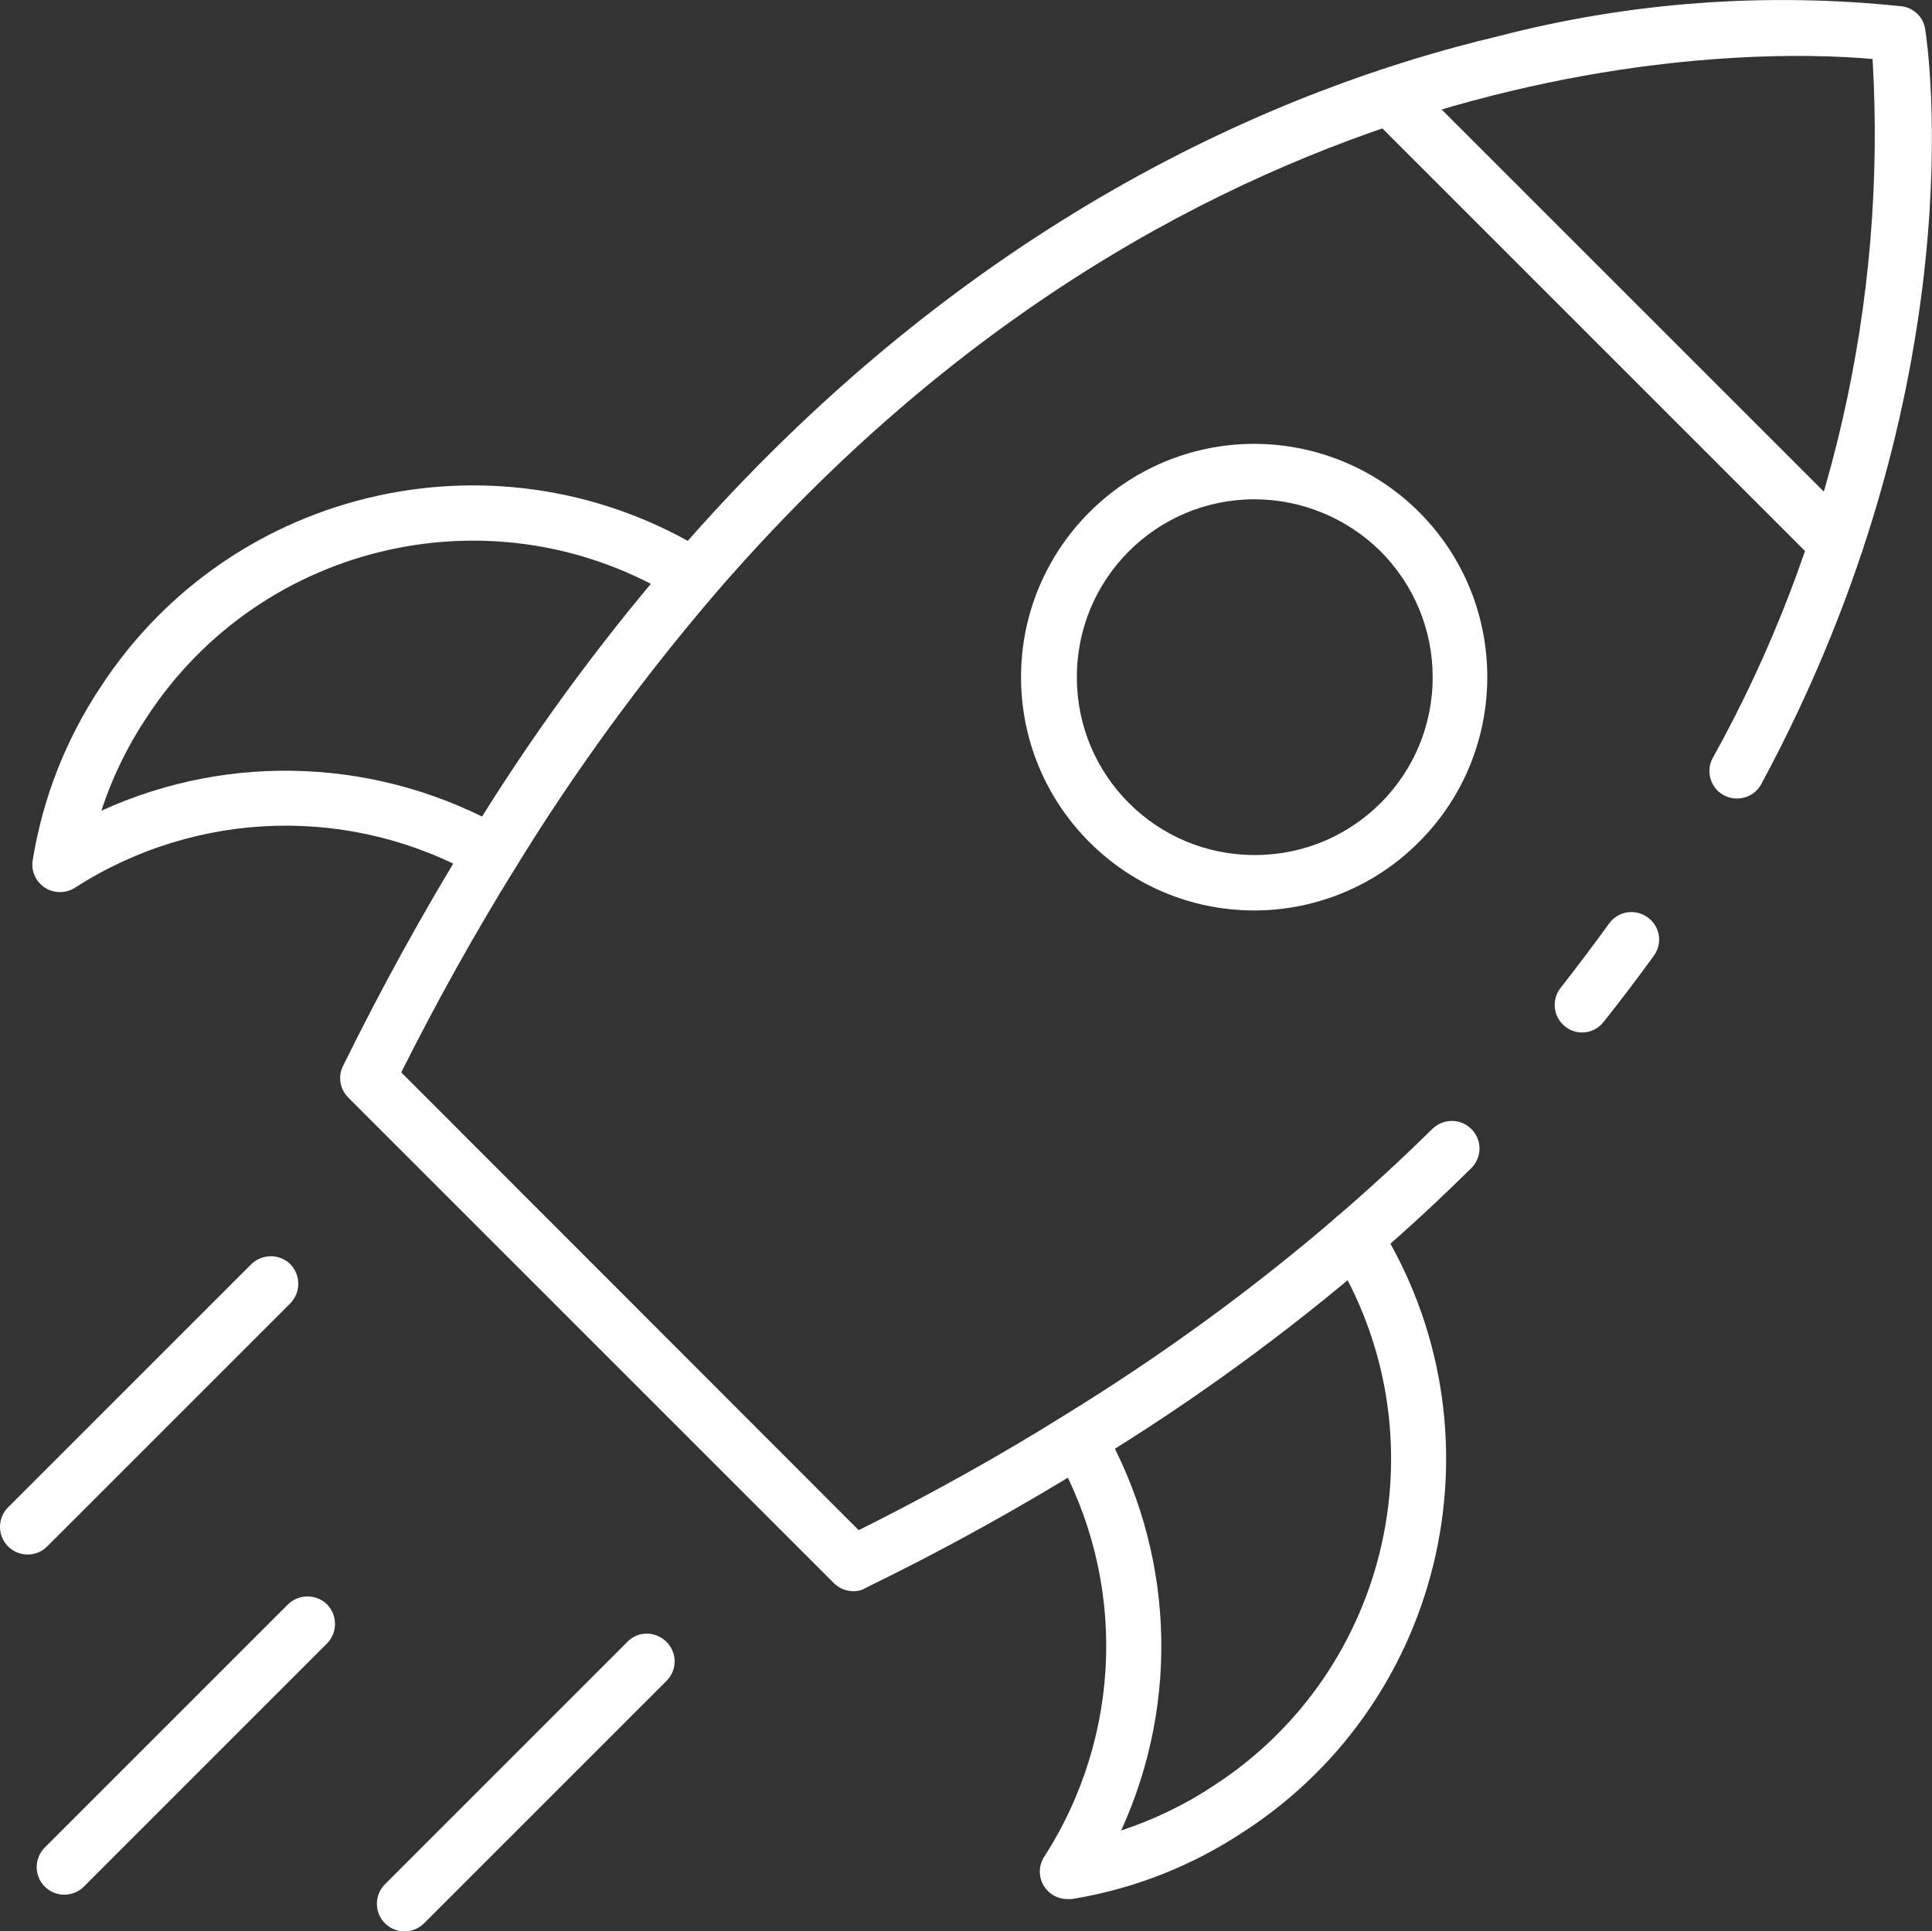 <?xml version="1.0" encoding="utf-8"?>
<!-- Generator: Adobe Illustrator 27.8.1, SVG Export Plug-In . SVG Version: 6.00 Build 0)  -->
<svg version="1.1" id="Icons" xmlns="http://www.w3.org/2000/svg" xmlns:xlink="http://www.w3.org/1999/xlink" x="0px" y="0px"
	 viewBox="0 0 484.4 484.3" style="enable-background:new 0 0 484.4 484.3;" xml:space="preserve">
<rect x="0" y="0" width="484.4" height="484.3" fill="#333333" stroke="none"/>
<style type="text/css">
	.st0{fill:#FFFFFF;}
</style>
<path class="st0" d="M396.7,258.9c-3.8,0-6.9-3.1-6.9-6.9c0-1.5,0.5-3.1,1.5-4.3c4.2-5.4,8.3-10.8,12.2-16.2
	c2.3-3.1,6.6-3.7,9.7-1.4c3,2.2,3.7,6.4,1.5,9.5c-4,5.5-8.2,11.1-12.6,16.6C400.8,257.9,398.8,258.9,396.7,258.9z"/>
<path class="st0" d="M214,399c-1.8,0-3.6-0.7-4.9-2L87.3,275.2c-2.1-2.1-2.6-5.3-1.3-7.9c9.6-19.5,20.1-38.6,31.5-57.1
	c15.1-24.8,32.2-48.3,51.2-70.3C241.9,55,321.6,21.9,375.6,9.1C408.6,0.5,443-2,477,1.6c3,0.5,5.3,2.8,5.7,5.8
	c0.6,3.6,13.2,88.6-41.2,189.4c-1.9,3.3-6.2,4.4-9.5,2.5c-3.1-1.8-4.3-5.8-2.7-9c29.8-53.5,43.8-114.4,40.2-175.5
	C441.1,12.2,300.5,8.2,179.2,149c-18.4,21.5-35.1,44.4-49.9,68.5c-10.2,16.4-19.8,33.7-28.7,51.4l114.7,114.8
	c17.8-8.9,35.1-18.5,51.4-28.7c24.1-14.8,47-31.4,68.5-49.9c8-6.9,16.1-14.3,24-22.1c2.8-2.6,7.1-2.6,9.8,0.2c2.6,2.7,2.6,6.9,0,9.6
	c-8.2,8.1-16.5,15.8-24.7,22.8c-22,18.9-45.5,36-70.3,51.1c-18.5,11.5-37.5,22-57,31.5C216.1,398.8,215,399,214,399z"/>
<path class="st0" d="M460.3,143c-1.8,0-3.6-0.7-4.9-2l-112-112c-2.7-2.7-2.7-7.1,0-9.8c2.7-2.7,7.1-2.7,9.8,0l0,0l112,112
	c2.7,2.7,2.7,7.1,0,9.8C463.9,142.3,462.1,143,460.3,143L460.3,143z"/>
<path class="st0" d="M314.5,228.3c-32.3,0-58.5-26.2-58.5-58.5s26.2-58.5,58.5-58.5c15.5,0,30.4,6.2,41.3,17.1
	c22.8,22.8,22.8,59.9,0,82.7C344.9,222.1,330,228.3,314.5,228.3z M314.5,125.2c-24.6,0-44.6,20-44.5,44.7c0,24.6,20,44.6,44.7,44.5
	c24.6,0,44.6-20,44.5-44.7c0-11.8-4.7-23.1-13.1-31.5C337.7,129.9,326.3,125.2,314.5,125.2z"/>
<path class="st0" d="M15,223.7c-3.8,0-6.9-3.1-6.9-6.9c0-0.4,0-0.7,0.1-1.1c2.5-15.5,8.3-30.3,17-43.4
	c33.1-50.8,100.8-65.8,152.3-33.7c3.2,2.1,4,6.4,1.9,9.6c-2,3-6,4-9.2,2.2c-45.1-28.2-104.5-15-133.5,29.6
	c-4.8,7.2-8.6,15.1-11.3,23.3c32.6-14.9,70.3-13.1,101.4,4.6c3.3,1.9,4.5,6.1,2.6,9.4c-1.9,3.3-6.1,4.5-9.4,2.6
	c-31.6-18.1-70.6-17-101.2,2.7C17.7,223.3,16.4,223.7,15,223.7z"/>
<path class="st0" d="M267.6,476.2c-3.8,0-6.9-3.1-6.9-6.9c0-1.3,0.4-2.6,1.1-3.7c19.7-30.6,20.8-69.6,2.7-101.2
	c-1.9-3.3-0.7-7.5,2.6-9.4c3.3-1.9,7.5-0.7,9.4,2.6c17.8,31.1,19.5,68.8,4.6,101.4c8.2-2.7,16.1-6.5,23.3-11.3
	c44.6-29,57.7-88.4,29.6-133.5c-2.1-3.2-1.3-7.5,1.8-9.6c3.2-2.1,7.5-1.3,9.6,1.8c0.1,0.2,0.2,0.3,0.3,0.5
	c32.1,51.5,17.1,119.2-33.7,152.3c-13.1,8.7-27.8,14.5-43.3,17C268.3,476.2,267.9,476.2,267.6,476.2z"/>
<path class="st0" d="M101.4,484.3c-3.8,0-6.9-3.1-6.9-6.9c0-1.8,0.7-3.6,2-4.9l60.9-60.9c2.7-2.7,7.1-2.6,9.8,0.2
	c2.6,2.7,2.6,6.9,0,9.6l-60.9,60.9C105,483.6,103.2,484.3,101.4,484.3L101.4,484.3z"/>
<path class="st0" d="M16.1,475.1c-3.8,0-6.9-3.1-6.9-6.9c0-1.8,0.7-3.6,2-4.9l60.9-60.9c2.7-2.7,7-2.8,9.8-0.2
	c2.7,2.7,2.8,7,0.2,9.8c-0.1,0.1-0.1,0.1-0.2,0.2L21,473.1C19.7,474.4,17.9,475.1,16.1,475.1z"/>
<path class="st0" d="M6.9,389.8c-3.8,0-6.9-3.1-6.9-6.9c0-1.8,0.7-3.6,2-4.9l60.9-60.9c2.7-2.7,7-2.8,9.8-0.2c2.7,2.7,2.8,7,0.2,9.8
	c-0.1,0.1-0.1,0.1-0.2,0.2l-60.9,60.9C10.5,389.1,8.8,389.8,6.9,389.8z"/>
</svg>
